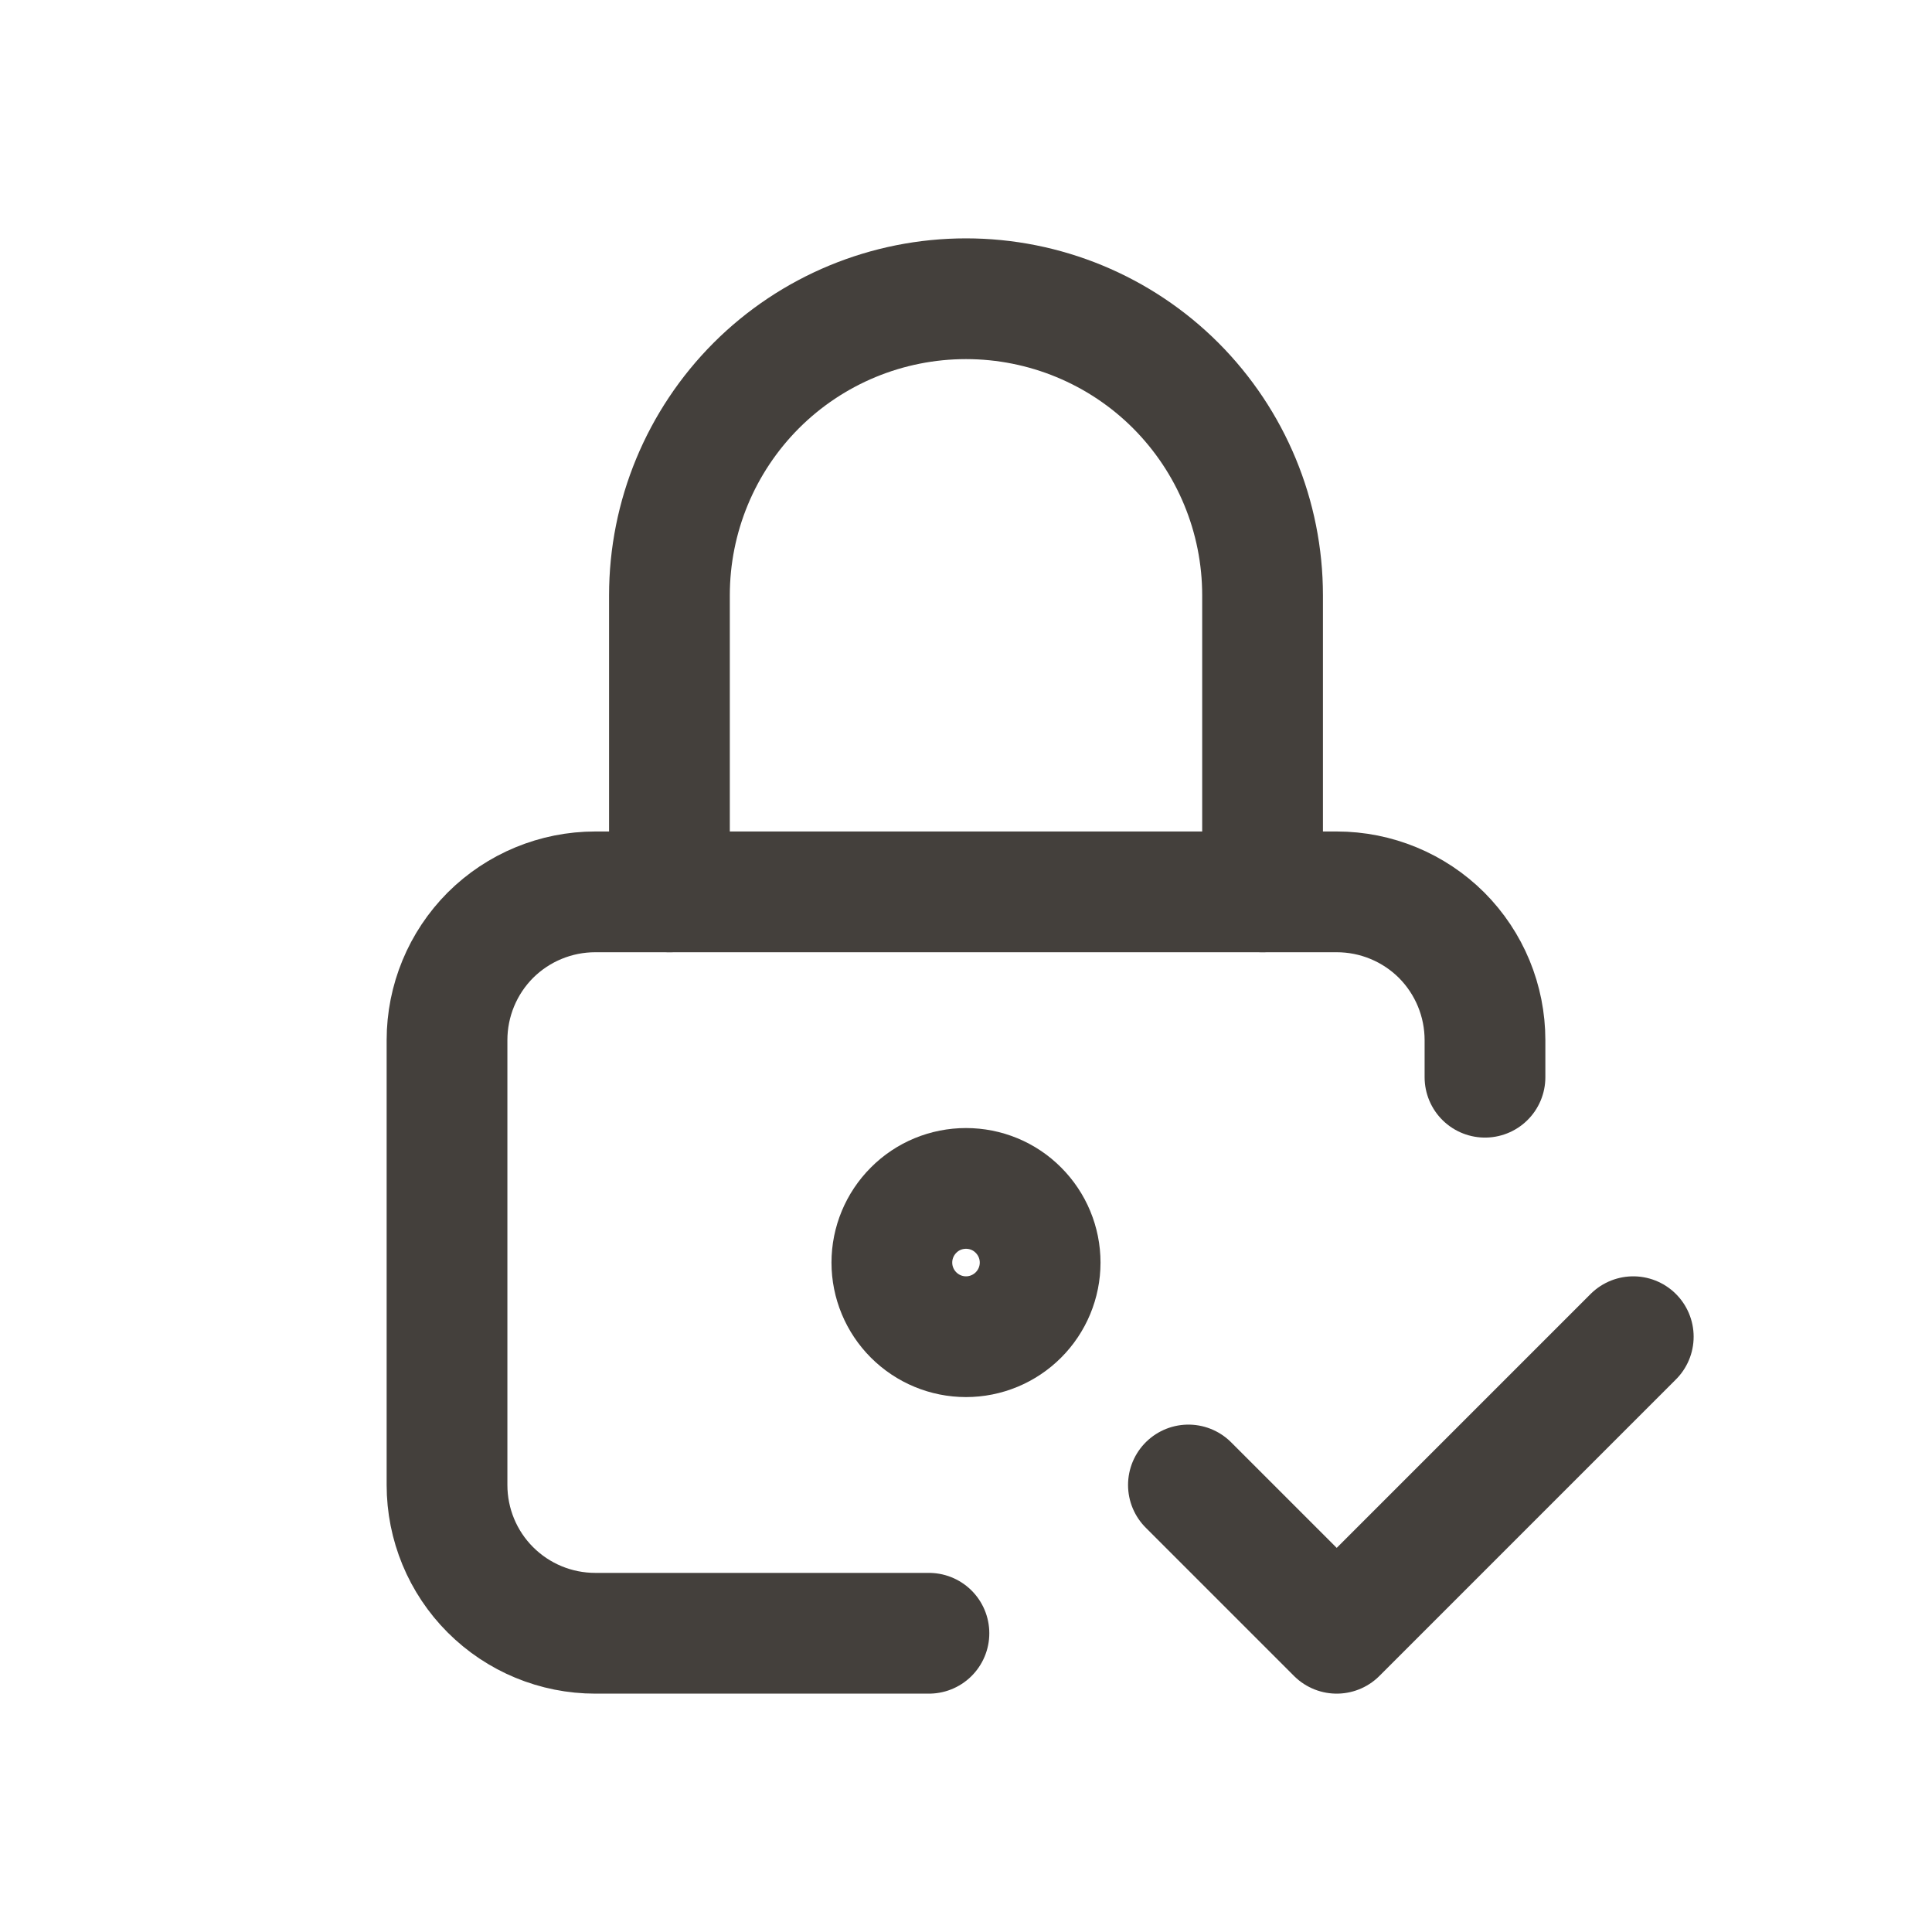<svg width="16" height="16" viewBox="0 0 16 16" fill="none" xmlns="http://www.w3.org/2000/svg">
<path d="M7.693 13.526H4.93C4.604 13.526 4.292 13.397 4.061 13.166C3.831 12.936 3.702 12.624 3.702 12.298V8.614C3.702 8.288 3.831 7.976 4.061 7.745C4.292 7.515 4.604 7.386 4.93 7.386H11.07C11.396 7.386 11.708 7.515 11.939 7.745C12.169 7.976 12.298 8.288 12.298 8.614V8.921" stroke="#44403C" stroke-linecap="round" stroke-linejoin="round"/>
<path d="M7.386 10.456C7.386 10.619 7.451 10.775 7.566 10.89C7.681 11.005 7.837 11.07 8 11.07C8.163 11.07 8.319 11.005 8.434 10.89C8.549 10.775 8.614 10.619 8.614 10.456C8.614 10.293 8.549 10.137 8.434 10.022C8.319 9.906 8.163 9.842 8 9.842C7.837 9.842 7.681 9.906 7.566 10.022C7.451 10.137 7.386 10.293 7.386 10.456Z" stroke="#44403C" stroke-linecap="round" stroke-linejoin="round"/>
<path d="M5.544 7.386V4.93C5.544 4.278 5.803 3.654 6.263 3.193C6.724 2.732 7.349 2.474 8 2.474C8.651 2.474 9.276 2.732 9.737 3.193C10.197 3.654 10.456 4.278 10.456 4.93V7.386" stroke="#44403C" stroke-linecap="round" stroke-linejoin="round"/>
<path d="M9.842 12.298L11.07 13.526L13.526 11.07" stroke="#44403C" stroke-linecap="round" stroke-linejoin="round"/>
</svg>
